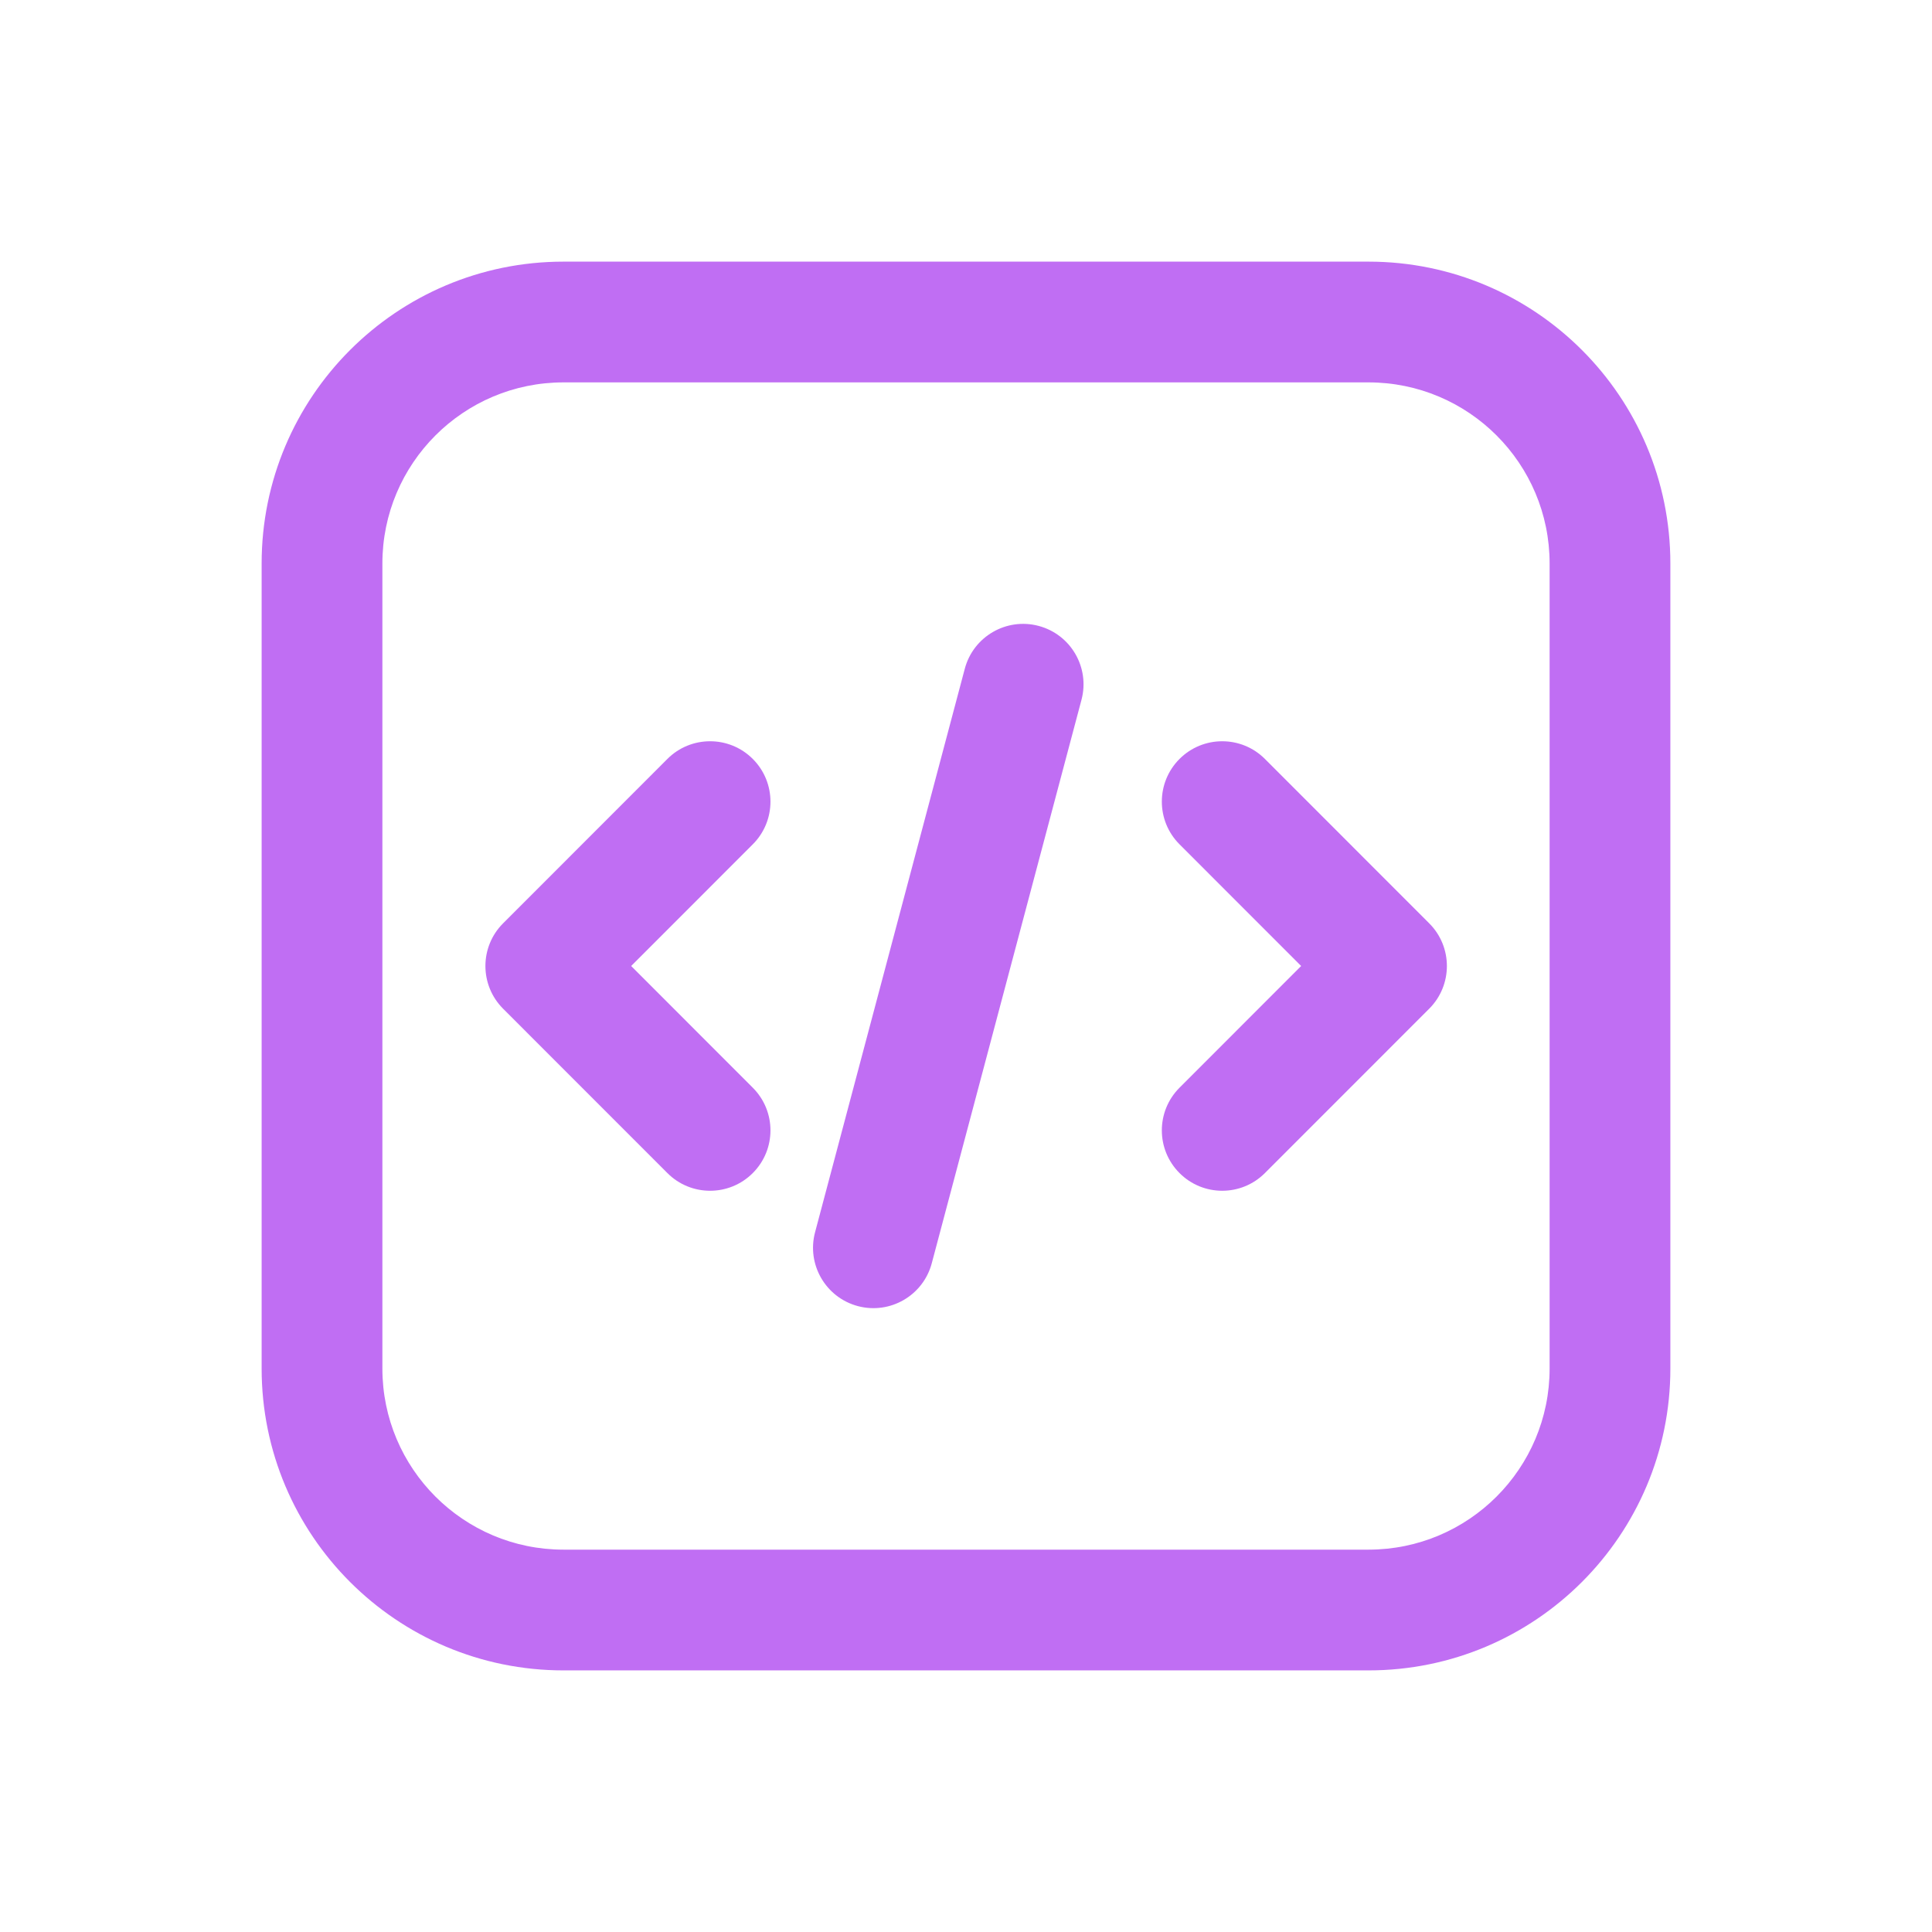 <svg width="64" height="64" viewBox="0 0 64 64" fill="none" xmlns="http://www.w3.org/2000/svg">
<g id="programming_code_outline_24px">
<path id="icon (Stroke)" fill-rule="evenodd" clip-rule="evenodd" d="M8.667 18.667C8.667 13.144 13.144 8.667 18.667 8.667H45.333C50.856 8.667 55.333 13.144 55.333 18.667V45.334C55.333 50.856 50.856 55.334 45.333 55.334H18.667C13.144 55.334 8.667 50.856 8.667 45.334V18.667ZM18.667 12.667C15.353 12.667 12.667 15.353 12.667 18.667V45.334C12.667 48.647 15.353 51.334 18.667 51.334H45.333C48.647 51.334 51.333 48.647 51.333 45.334V18.667C51.333 15.353 48.647 12.667 45.333 12.667H18.667ZM34.406 20.734C35.474 21.018 36.109 22.113 35.826 23.181L30.866 41.847C30.582 42.915 29.487 43.55 28.419 43.267C27.352 42.983 26.716 41.888 27 40.82L31.96 22.153C32.243 21.086 33.339 20.45 34.406 20.734ZM24.936 25.14C25.718 25.921 25.718 27.188 24.937 27.969L20.908 32L24.937 36.032C25.718 36.813 25.718 38.079 24.936 38.86C24.155 39.641 22.889 39.641 22.108 38.859L16.665 33.414C15.885 32.633 15.885 31.367 16.665 30.587L22.108 25.141C22.889 24.36 24.155 24.36 24.936 25.14ZM39.074 25.14C39.855 24.36 41.121 24.36 41.902 25.141L47.345 30.587C48.125 31.367 48.125 32.633 47.345 33.414L41.902 38.859C41.121 39.641 39.855 39.641 39.074 38.86C38.292 38.079 38.292 36.813 39.073 36.032L43.102 32L39.073 27.969C38.292 27.188 38.292 25.921 39.074 25.14Z" fill="#C06EF3"/>
</g>
</svg>
